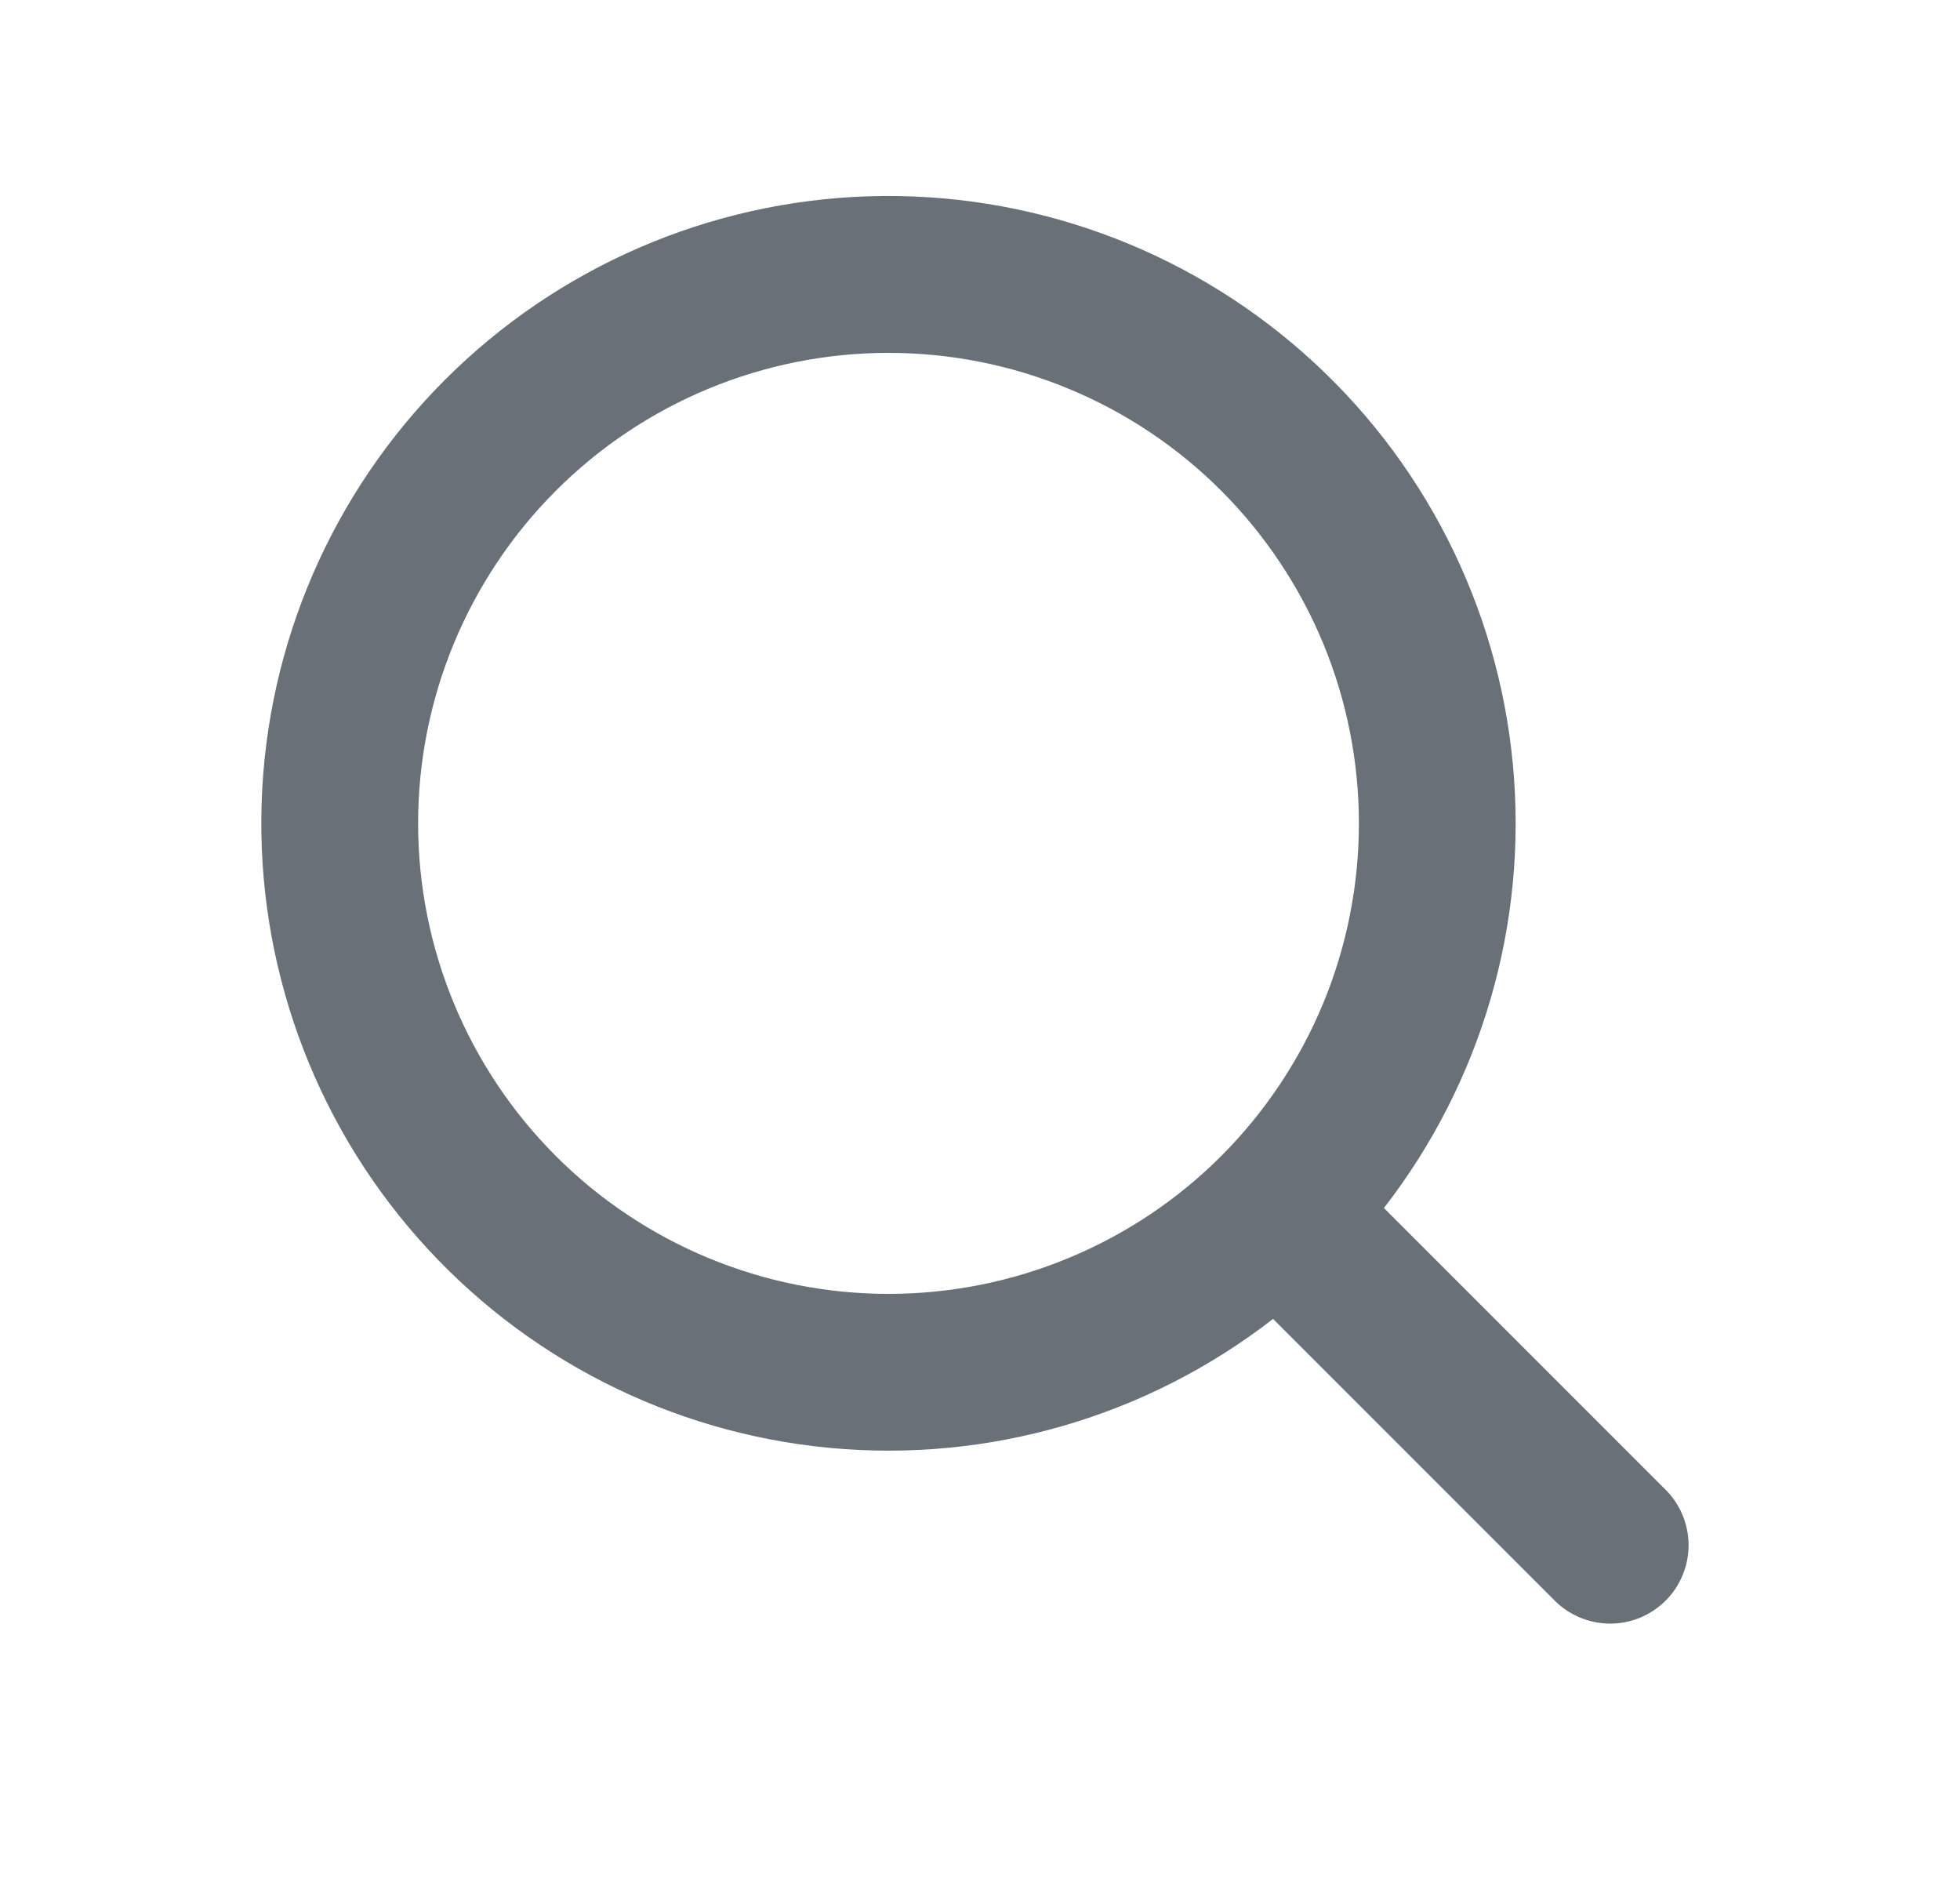 <svg width="25" height="24" viewBox="0 0 25 24" fill="none" xmlns="http://www.w3.org/2000/svg">
<path d="M11.333 16.5C12.121 16.5 12.901 16.345 13.629 16.043C14.357 15.742 15.019 15.3 15.576 14.743C16.133 14.185 16.575 13.524 16.877 12.796C17.178 12.068 17.333 11.288 17.333 10.5C17.333 9.712 17.178 8.932 16.877 8.204C16.575 7.476 16.133 6.815 15.576 6.257C15.019 5.7 14.357 5.258 13.629 4.957C12.901 4.655 12.121 4.5 11.333 4.5C9.742 4.5 8.216 5.132 7.091 6.257C5.965 7.383 5.333 8.909 5.333 10.5C5.333 12.091 5.965 13.617 7.091 14.743C8.216 15.868 9.742 16.5 11.333 16.5ZM17.653 15.406L21.233 18.986C21.329 19.078 21.405 19.189 21.457 19.311C21.509 19.433 21.537 19.564 21.538 19.697C21.539 19.83 21.514 19.961 21.463 20.084C21.413 20.207 21.339 20.319 21.245 20.412C21.151 20.506 21.039 20.58 20.916 20.631C20.793 20.681 20.661 20.706 20.529 20.705C20.396 20.703 20.265 20.676 20.143 20.623C20.021 20.571 19.91 20.495 19.818 20.399L16.238 16.819C14.631 18.067 12.608 18.655 10.582 18.464C8.556 18.273 6.679 17.317 5.333 15.791C3.987 14.265 3.273 12.283 3.337 10.249C3.4 8.215 4.237 6.282 5.676 4.843C7.115 3.404 9.048 2.567 11.082 2.503C13.116 2.44 15.098 3.154 16.624 4.5C18.151 5.846 19.107 7.723 19.297 9.749C19.488 11.775 18.9 13.797 17.652 15.405L17.653 15.406Z" fill="#697077"/>
</svg>
